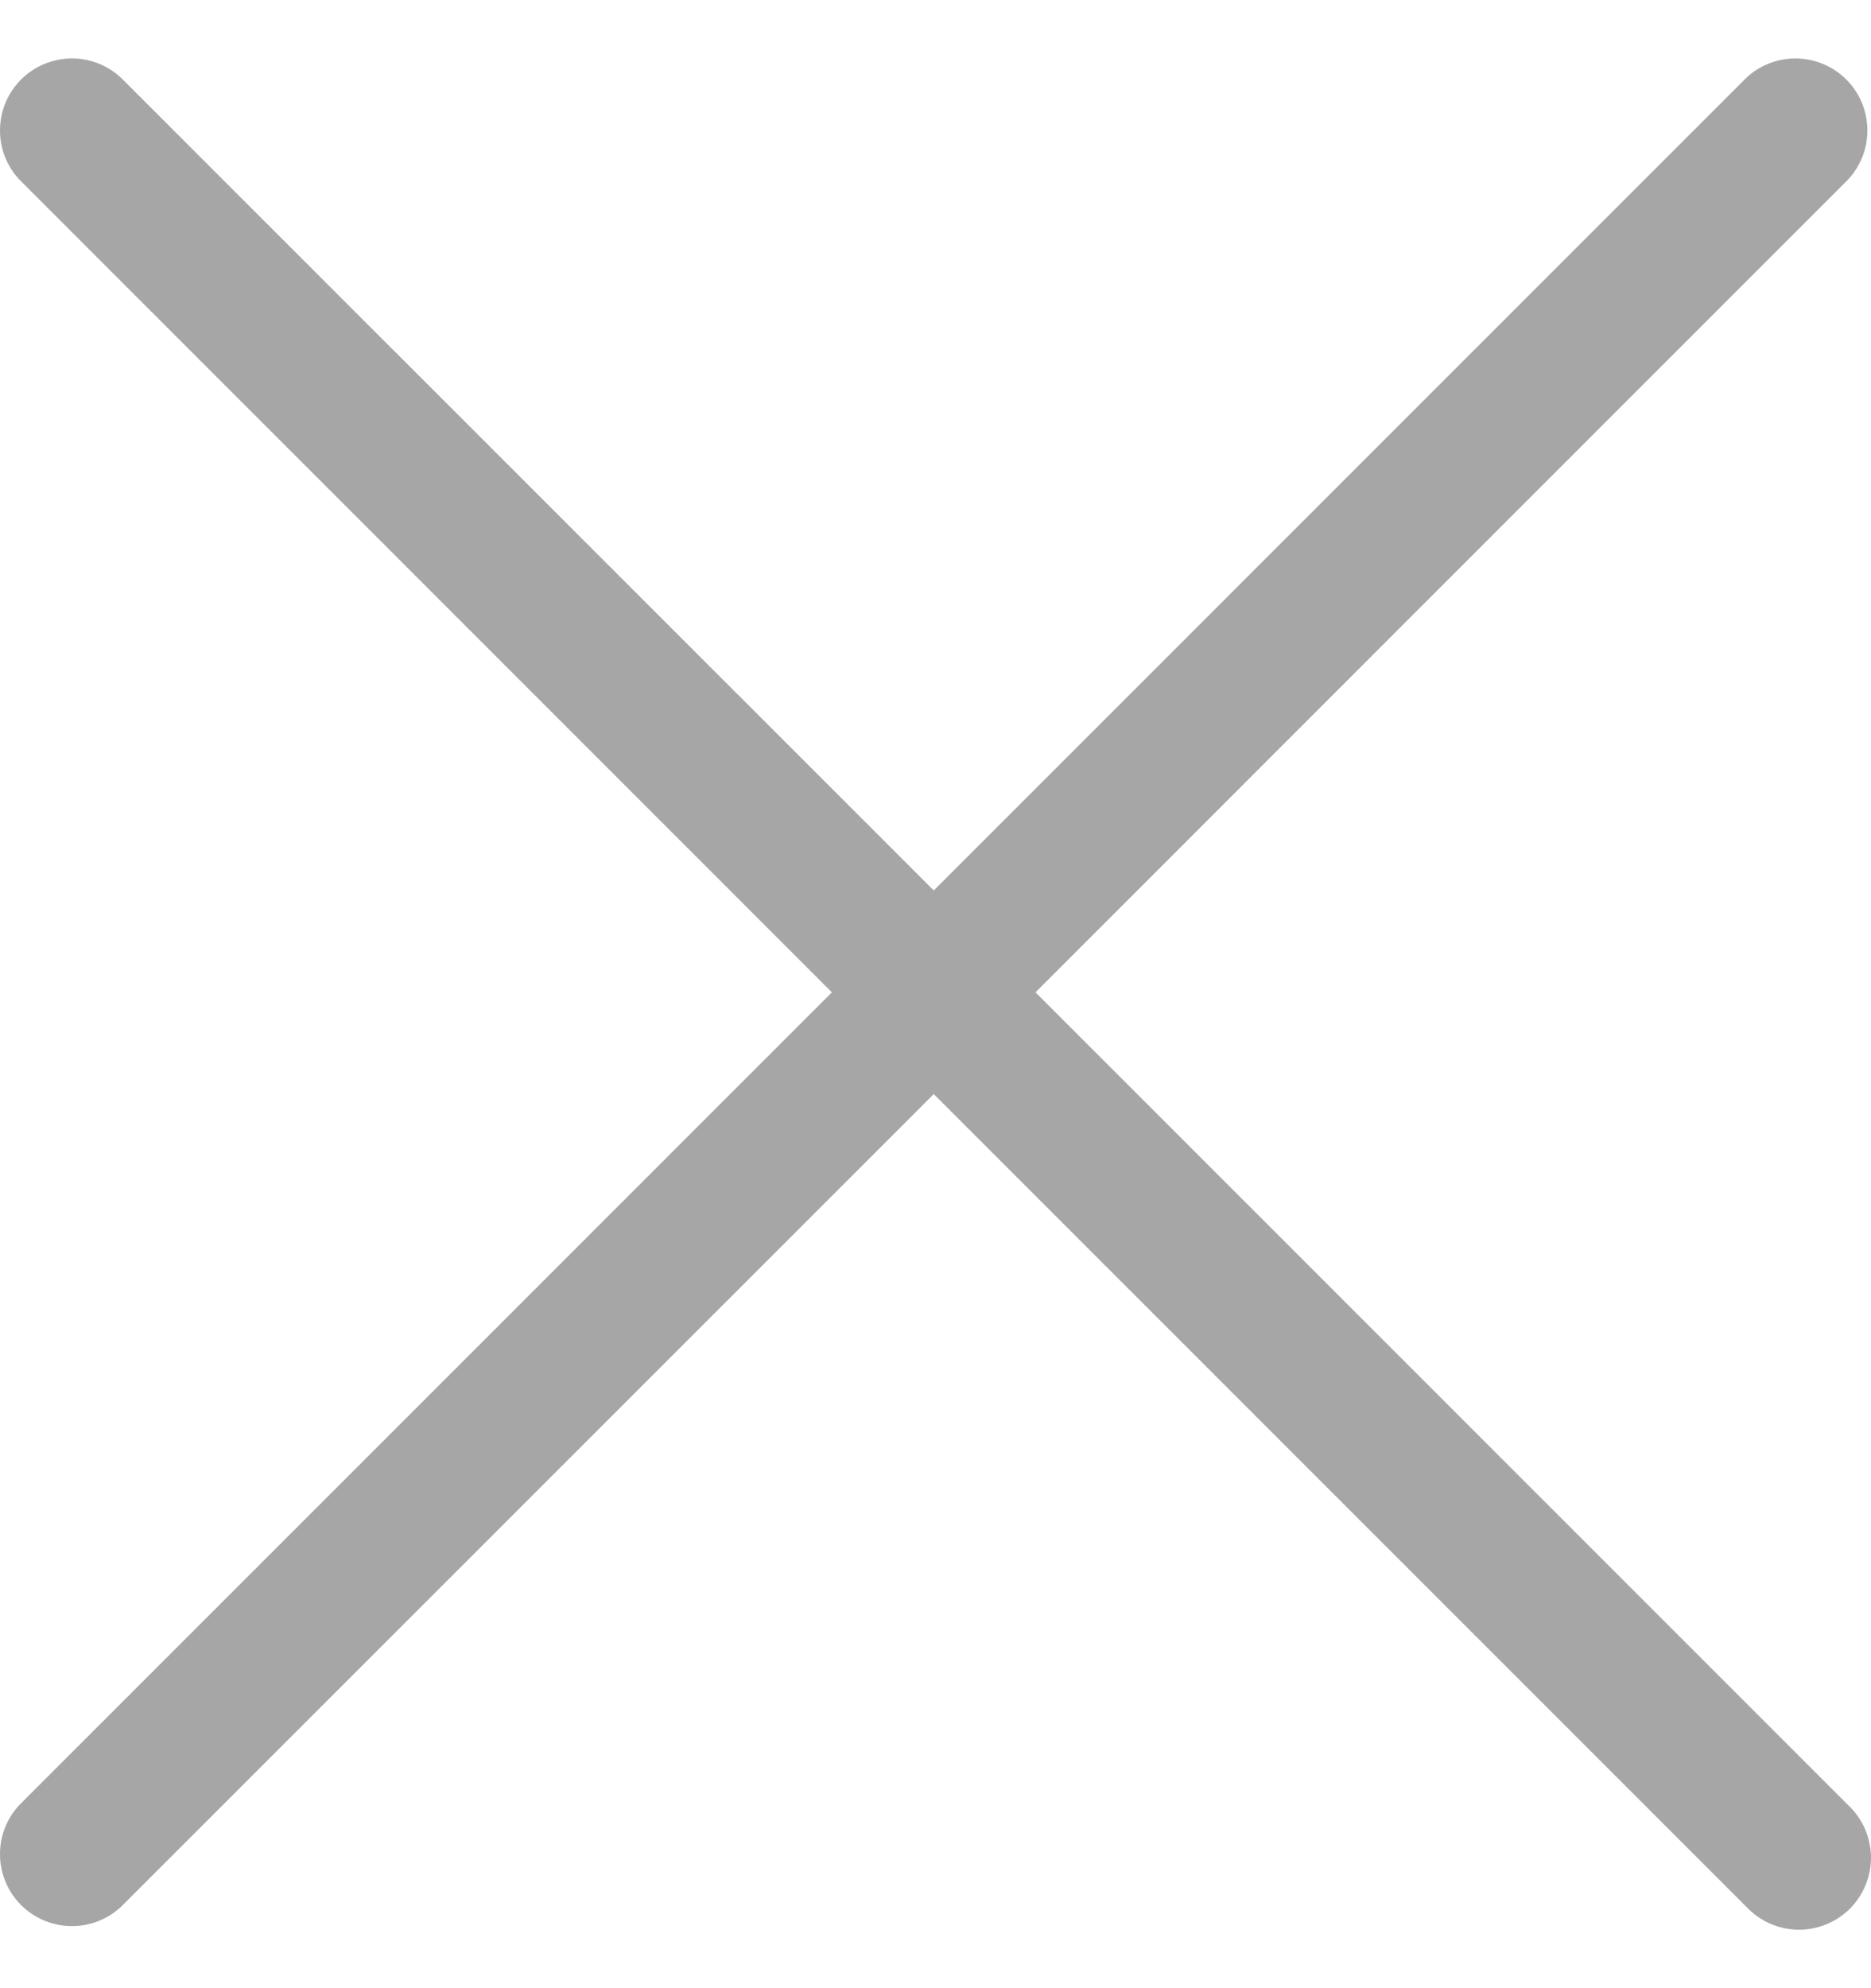 <svg width="16" height="17" viewBox="0 0 16 17" fill="none" xmlns="http://www.w3.org/2000/svg">
<path d="M15.804 15.434C15.865 15.491 15.913 15.559 15.947 15.634C15.98 15.71 15.998 15.791 16 15.874C16.001 15.956 15.986 16.038 15.955 16.115C15.924 16.192 15.878 16.261 15.82 16.32C15.761 16.378 15.692 16.424 15.615 16.455C15.539 16.486 15.456 16.501 15.374 16.5C15.291 16.498 15.21 16.48 15.134 16.447C15.059 16.413 14.991 16.365 14.934 16.304L7.985 9.355L1.035 16.304C0.918 16.413 0.764 16.472 0.605 16.469C0.445 16.466 0.293 16.402 0.18 16.289C0.067 16.176 0.003 16.024 9.58748e-05 15.865C-0.003 15.705 0.056 15.551 0.165 15.434L7.114 8.485L0.165 1.535C0.056 1.418 -0.003 1.264 9.58748e-05 1.105C0.003 0.945 0.067 0.793 0.18 0.68C0.293 0.567 0.445 0.503 0.605 0.5C0.764 0.497 0.918 0.556 1.035 0.665L7.985 7.614L14.934 0.665C15.051 0.556 15.205 0.497 15.365 0.5C15.524 0.503 15.676 0.567 15.789 0.68C15.902 0.793 15.966 0.945 15.969 1.105C15.972 1.264 15.913 1.418 15.804 1.535L8.855 8.485L15.804 15.434Z" fill="#A6A6A6"/>
</svg>
